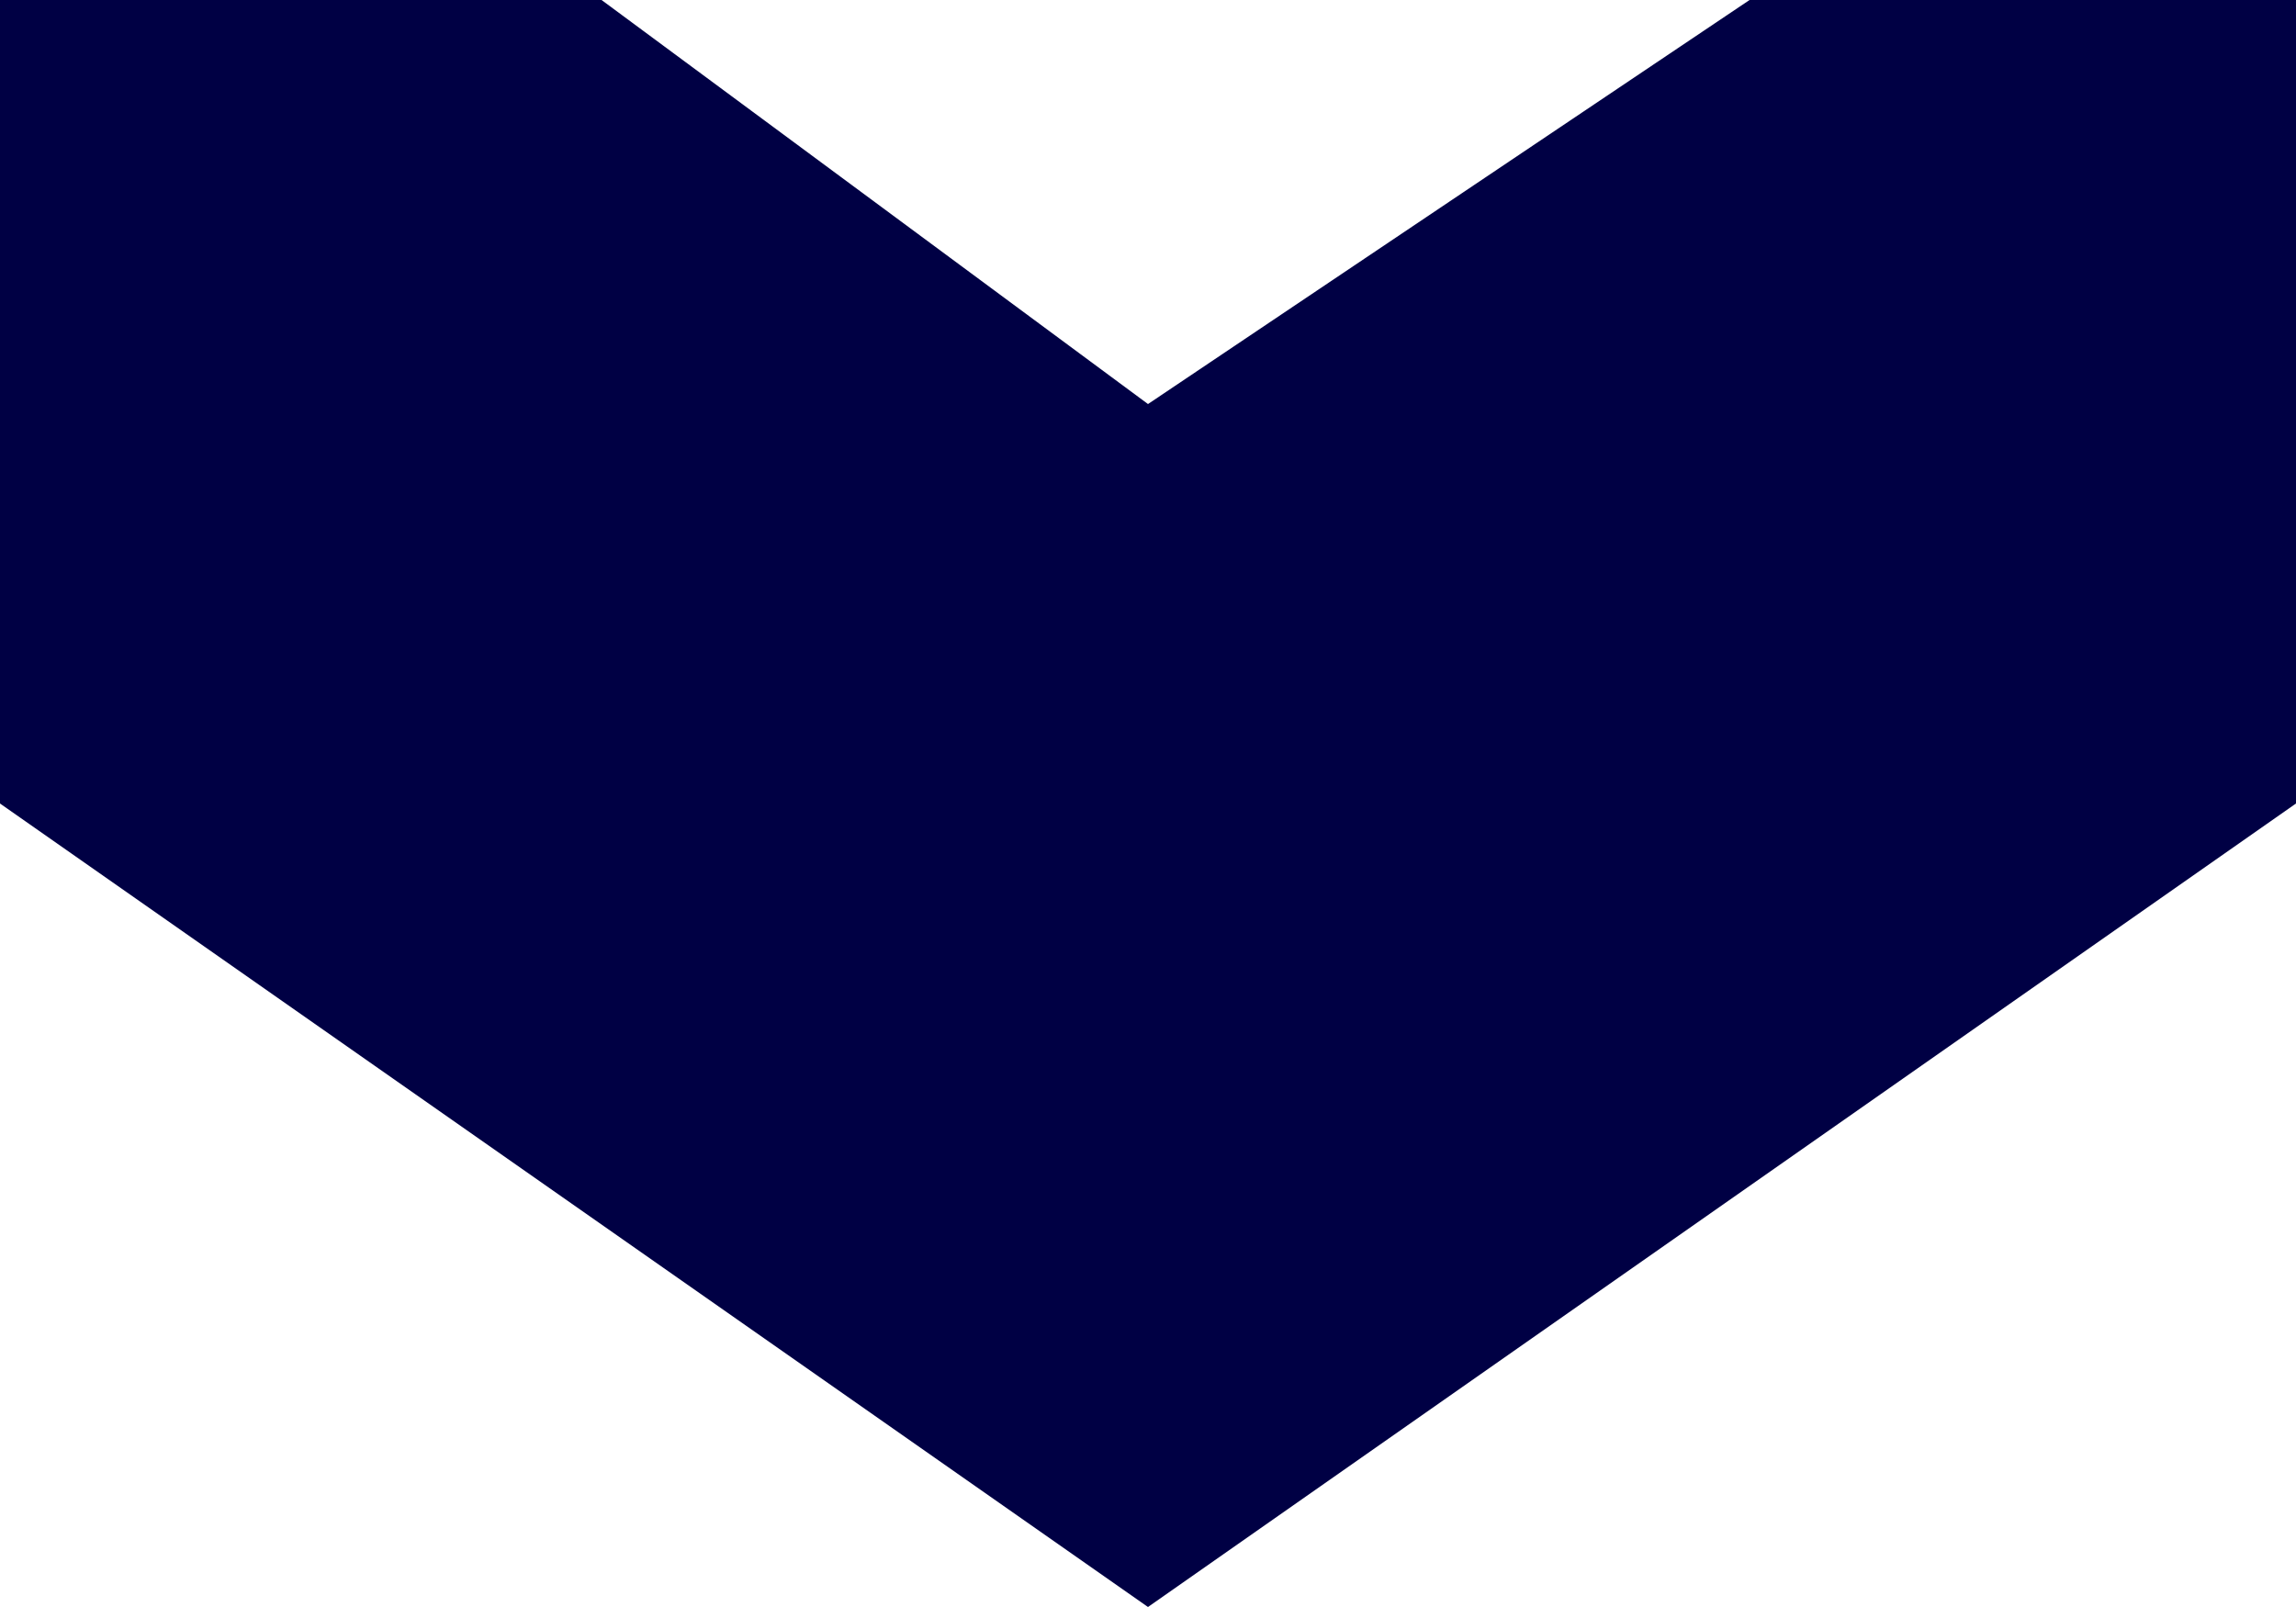 <?xml version="1.0" encoding="UTF-8"?> <svg xmlns="http://www.w3.org/2000/svg" width="550" height="385" viewBox="0 0 550 385" fill="none"><path d="M144.1 0L275 96.8L419.1 0H550V192.5L275 385L0 192.5V0H144.1Z" fill="#000044"></path></svg> 
